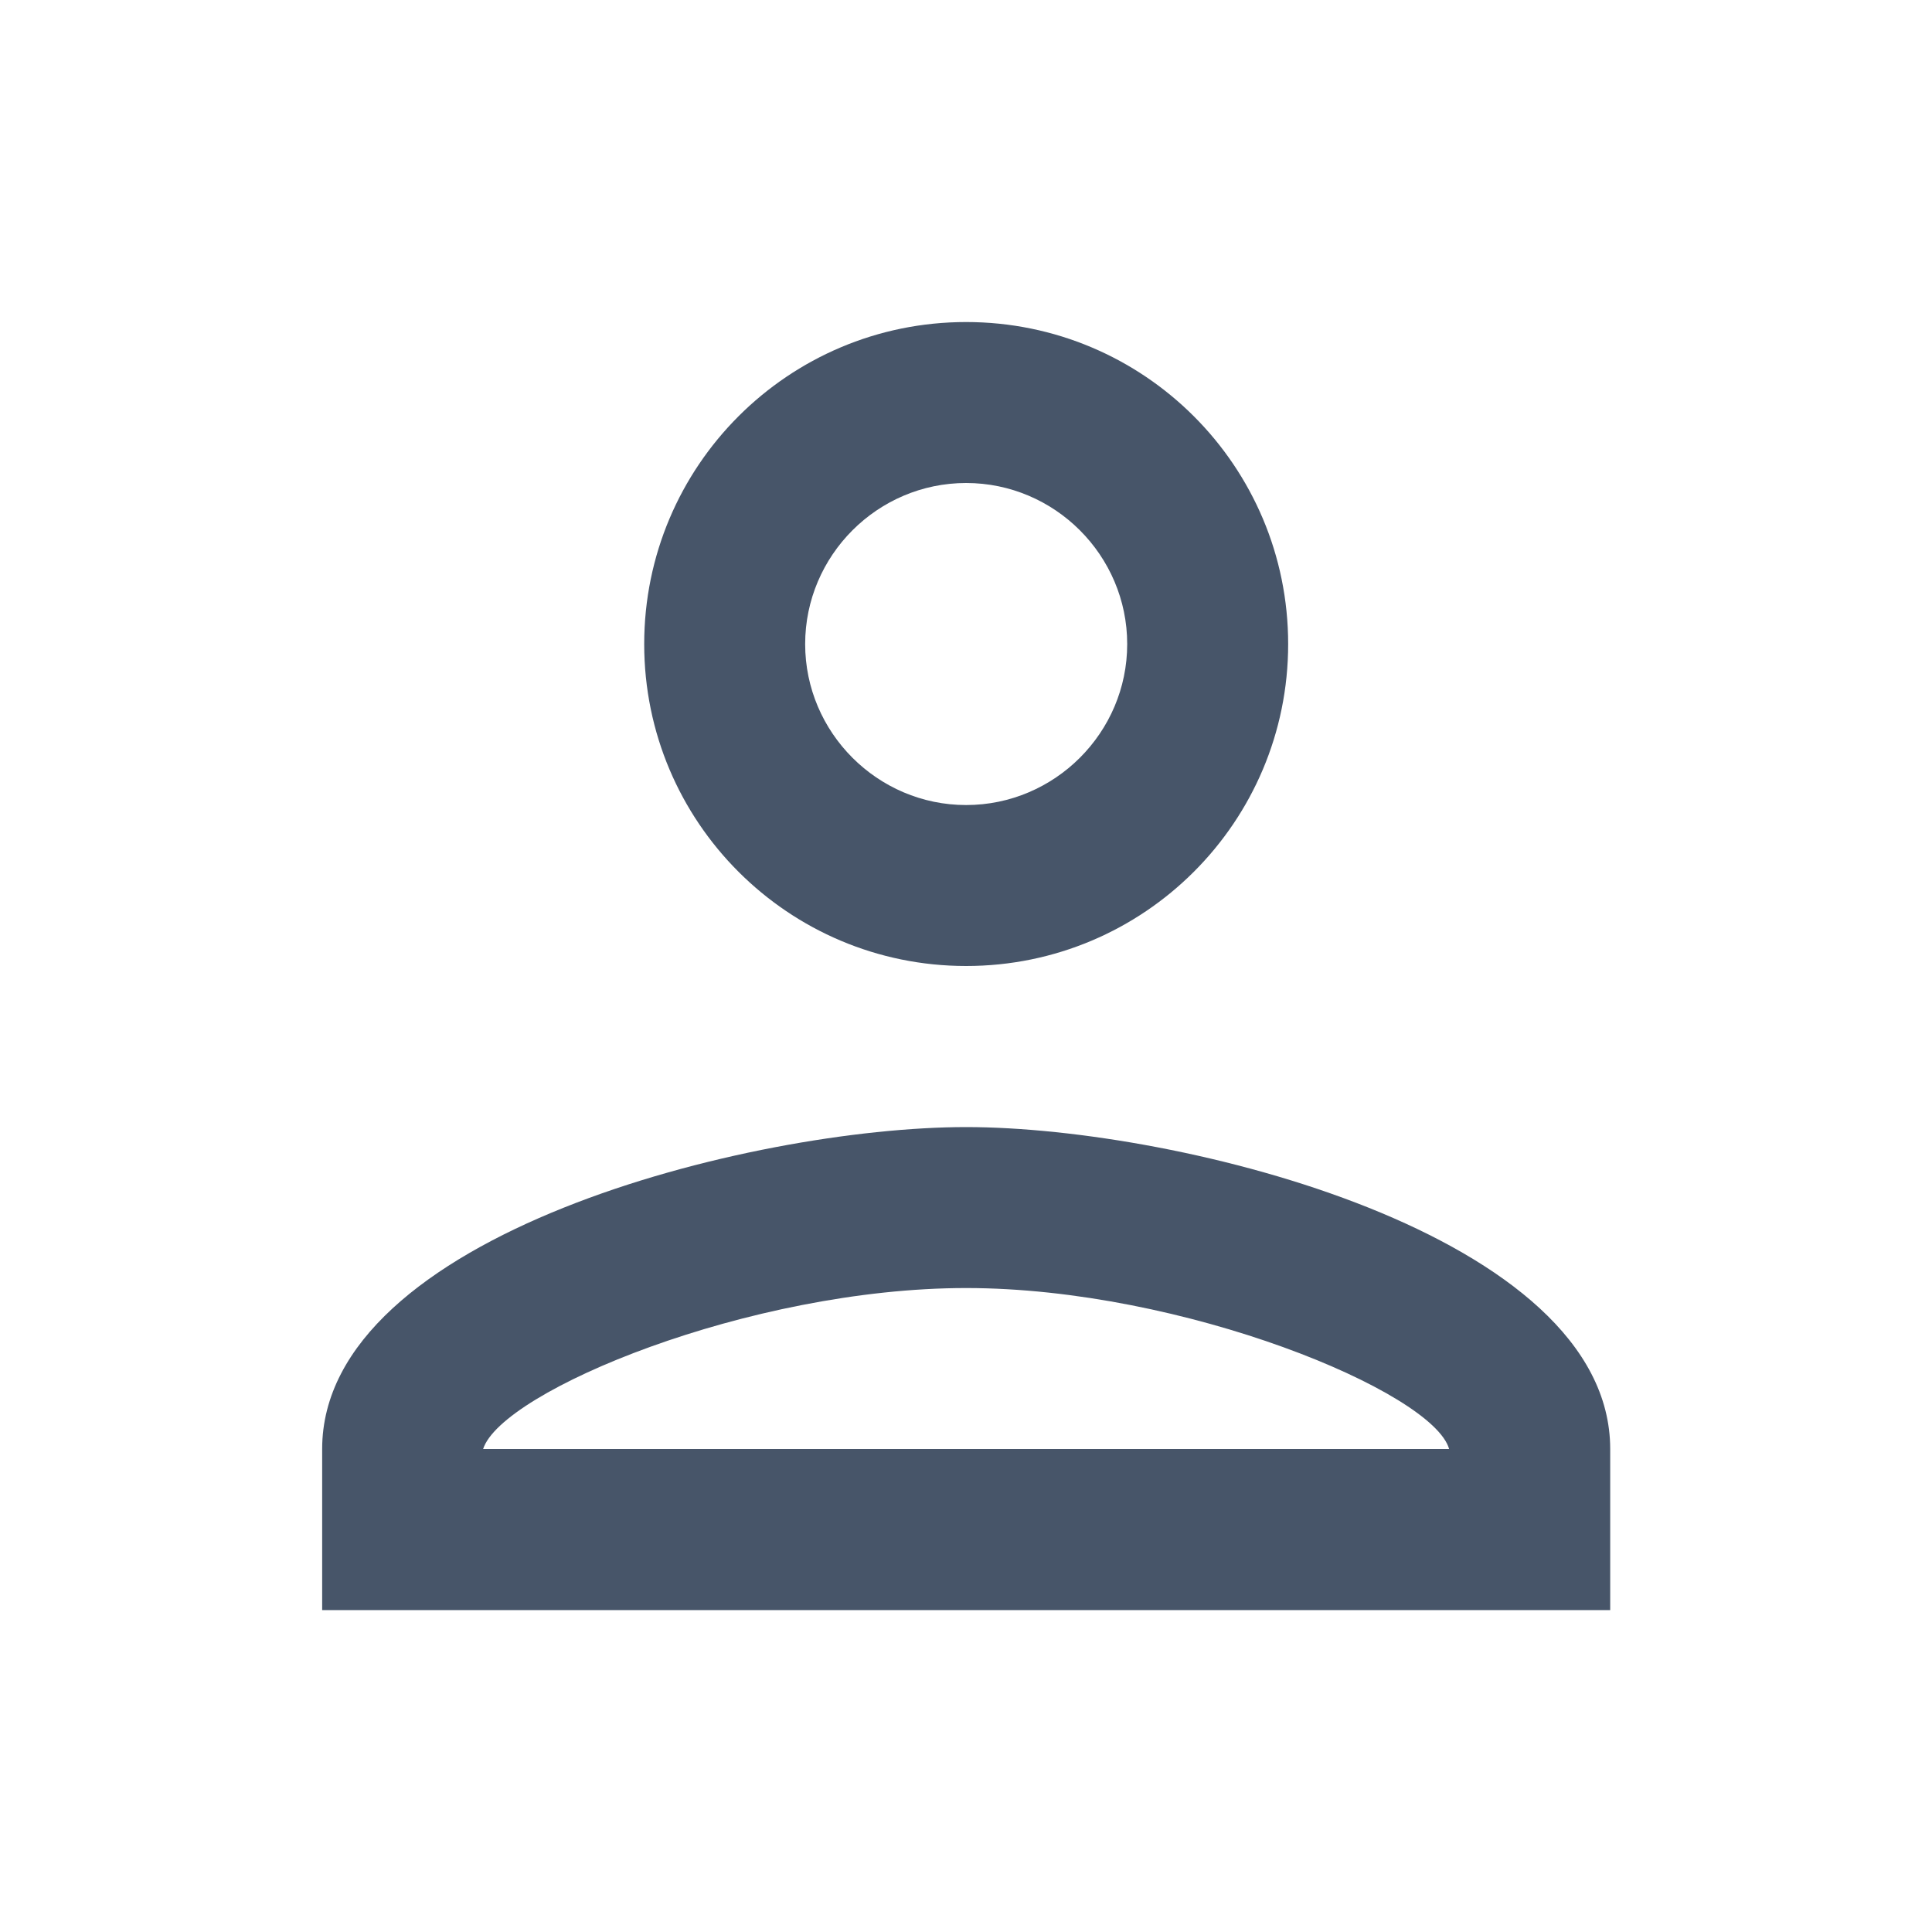 <svg width="16" height="16" viewBox="0 0 16 16" fill="none" xmlns="http://www.w3.org/2000/svg">
<path fill-rule="evenodd" clip-rule="evenodd" d="M8.001 2.667C6.528 2.667 5.335 3.86 5.335 5.334C5.335 6.807 6.528 8 8.001 8C9.475 8 10.668 6.807 10.668 5.334C10.668 3.86 9.475 2.667 8.001 2.667ZM9.335 5.334C9.335 4.6 8.735 4 8.001 4C7.268 4 6.668 4.6 6.668 5.334C6.668 6.067 7.268 6.667 8.001 6.667C8.735 6.667 9.335 6.067 9.335 5.334ZM12.001 12C11.868 11.527 9.801 10.667 8.001 10.667C6.208 10.667 4.155 11.52 4.001 12H12.001ZM2.668 12C2.668 10.227 6.221 9.334 8.001 9.334C9.781 9.334 13.335 10.227 13.335 12V13.334H2.668V12Z" fill="#475569"/>
</svg>
